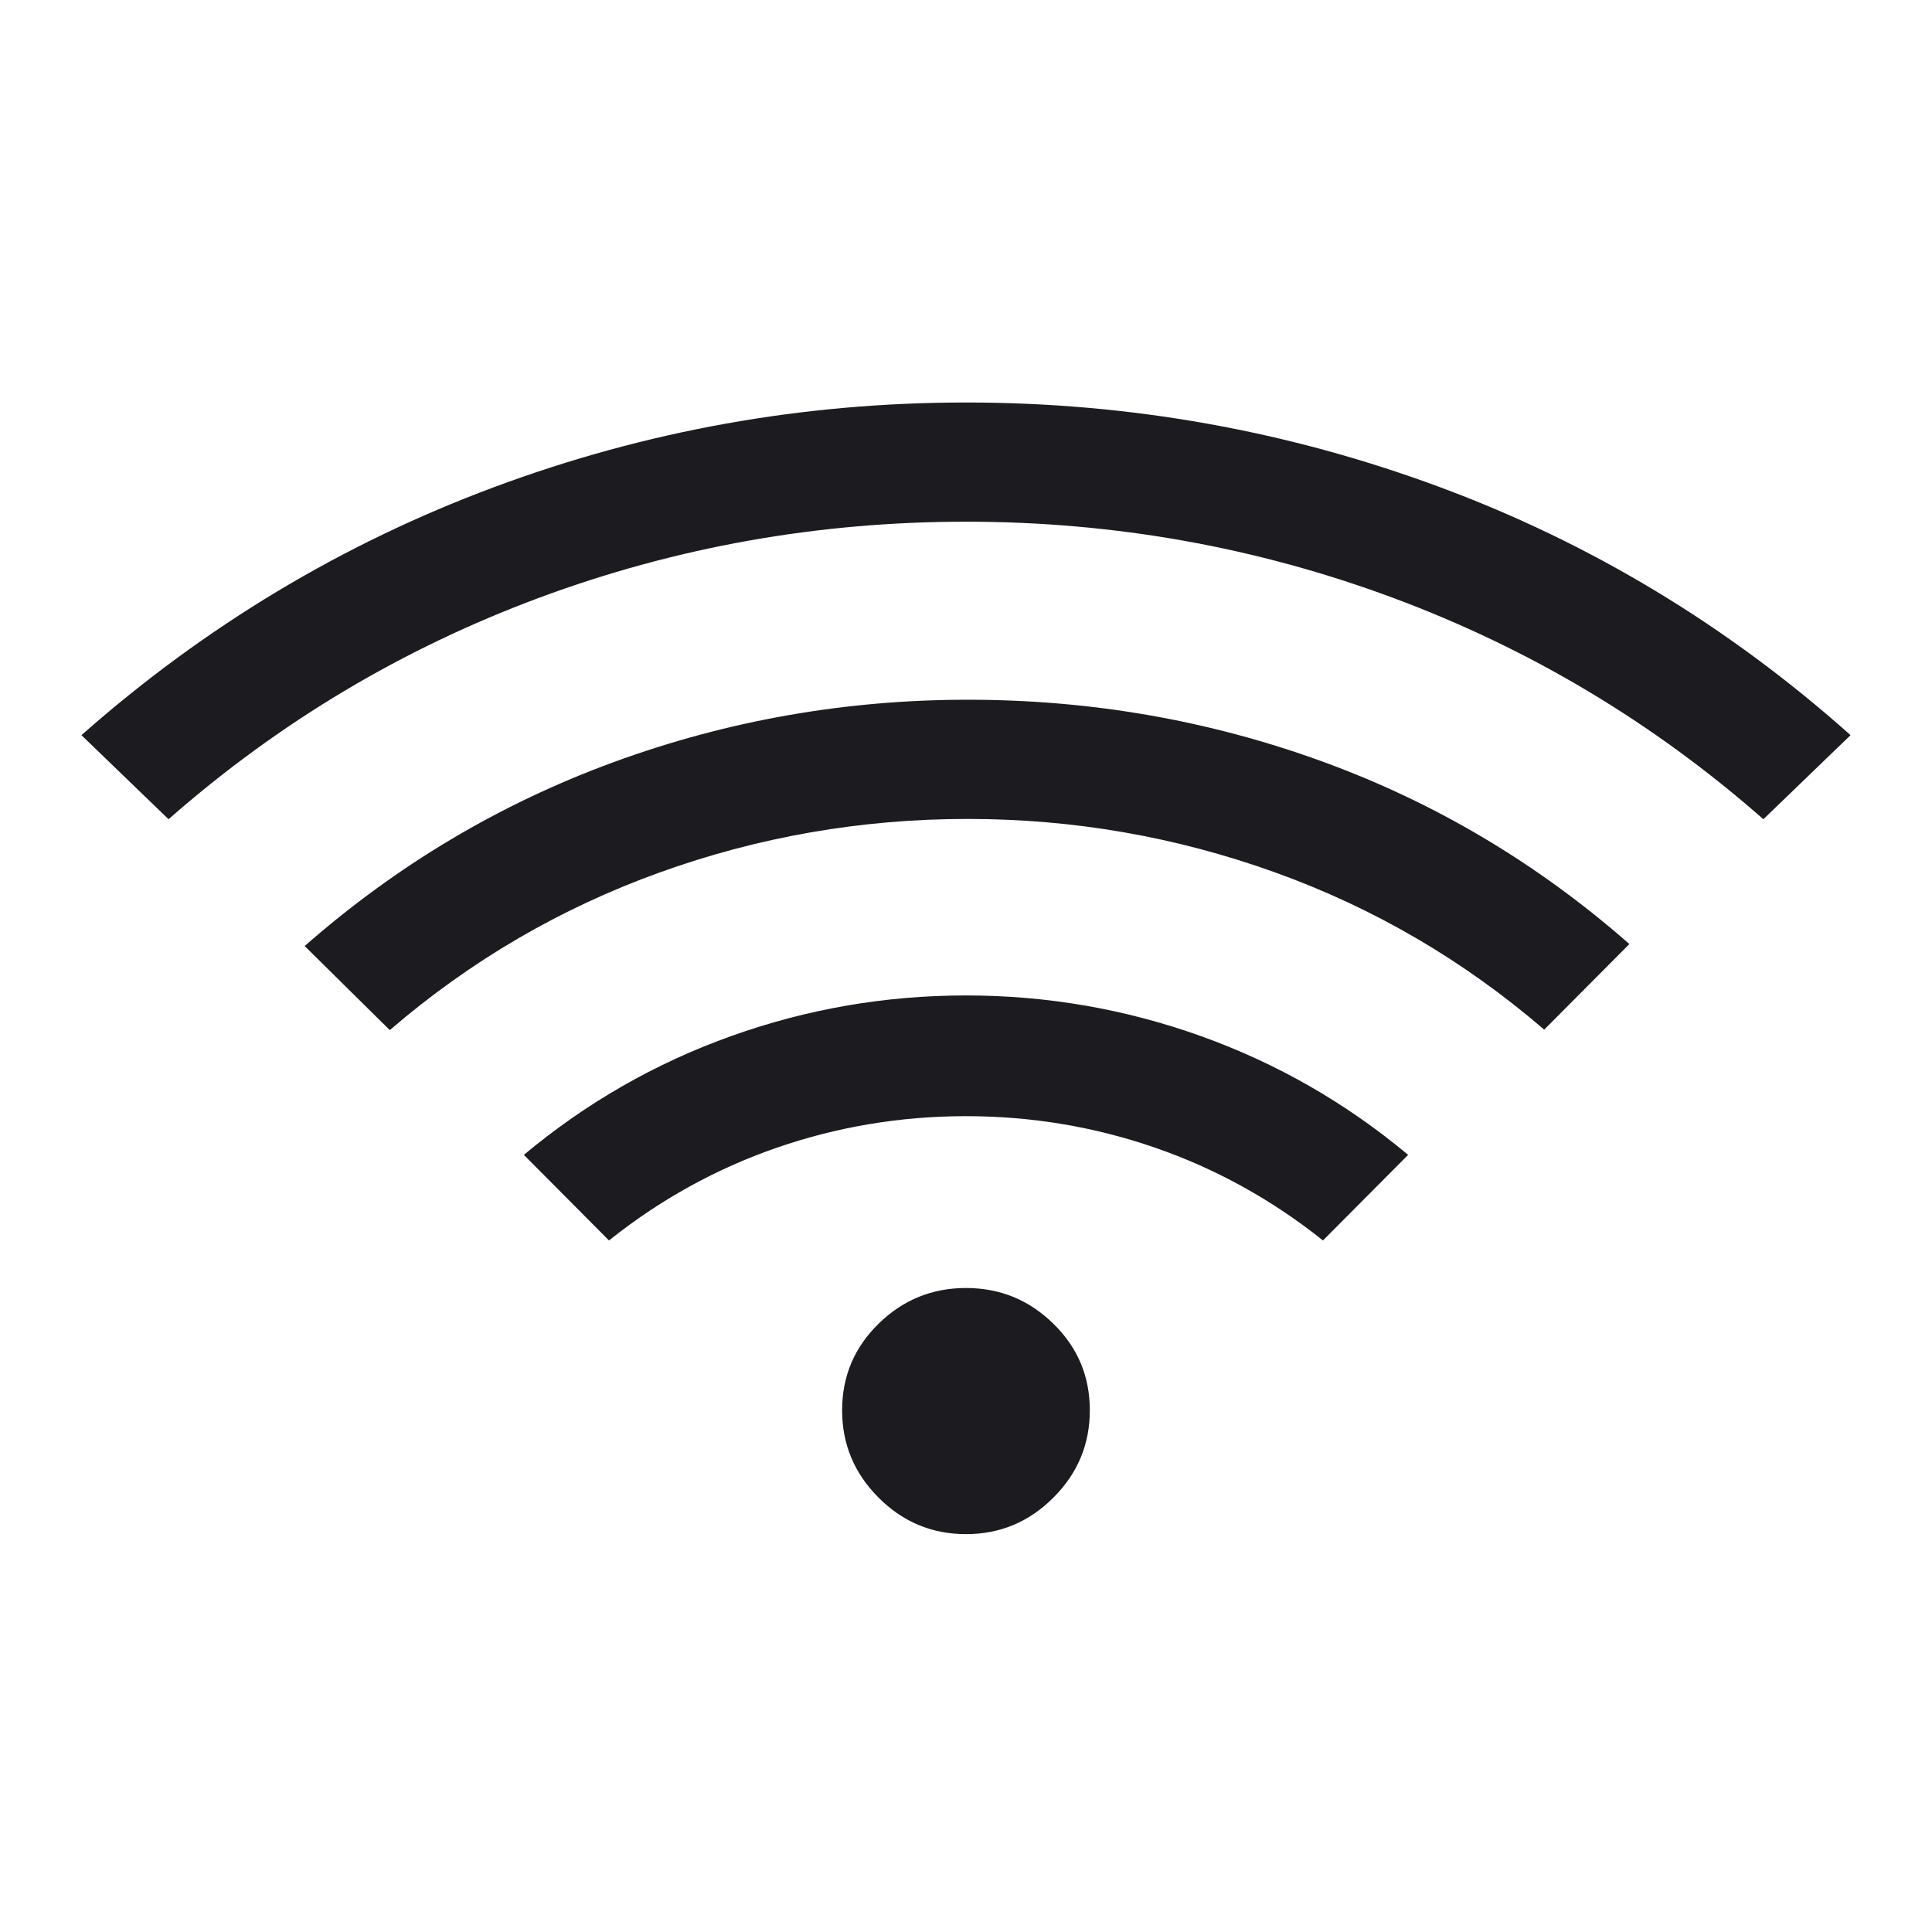 <svg width="33" height="33" viewBox="0 0 33 33" fill="none" xmlns="http://www.w3.org/2000/svg">
<mask id="mask0_1390_415" style="mask-type:alpha" maskUnits="userSpaceOnUse" x="0" y="0" width="33" height="33">
<rect width="33" height="33" fill="#D9D9D9"/>
</mask>
<g mask="url(#mask0_1390_415)">
<path d="M10.402 21.188L8.948 19.726C10.011 18.838 11.19 18.162 12.486 17.698C13.782 17.234 15.12 17.003 16.5 17.003C17.88 17.003 19.218 17.234 20.514 17.698C21.809 18.162 22.989 18.838 24.052 19.726L22.597 21.188C21.726 20.492 20.771 19.964 19.732 19.604C18.693 19.245 17.616 19.065 16.5 19.065C15.384 19.065 14.306 19.245 13.267 19.604C12.228 19.964 11.273 20.492 10.402 21.188ZM2.879 13.993L1.391 12.557C3.49 10.703 5.836 9.292 8.428 8.325C11.021 7.358 13.711 6.875 16.5 6.875C19.288 6.875 21.979 7.354 24.571 8.312C27.163 9.27 29.509 10.685 31.609 12.557L30.12 13.993C28.241 12.341 26.134 11.082 23.798 10.213C21.462 9.345 19.029 8.911 16.5 8.911C13.97 8.911 11.538 9.345 9.202 10.213C6.866 11.082 4.759 12.341 2.879 13.993ZM6.658 17.595L5.204 16.159C6.776 14.779 8.534 13.732 10.476 13.02C12.419 12.308 14.438 11.952 16.534 11.952C18.63 11.952 20.644 12.302 22.575 13.003C24.506 13.704 26.258 14.744 27.831 16.125L26.376 17.587C25.001 16.404 23.468 15.508 21.776 14.9C20.085 14.292 18.335 13.988 16.526 13.988C14.712 13.988 12.958 14.293 11.263 14.904C9.568 15.515 8.033 16.412 6.658 17.595ZM16.5 26.204C15.92 26.204 15.422 25.997 15.007 25.581C14.592 25.166 14.384 24.669 14.384 24.089C14.384 23.509 14.592 23.016 15.007 22.61C15.422 22.203 15.92 22 16.5 22C17.08 22 17.577 22.203 17.992 22.61C18.408 23.016 18.615 23.509 18.615 24.089C18.615 24.669 18.408 25.166 17.992 25.581C17.577 25.997 17.08 26.204 16.5 26.204Z" fill="#1C1B1F"/>
</g>
</svg>
